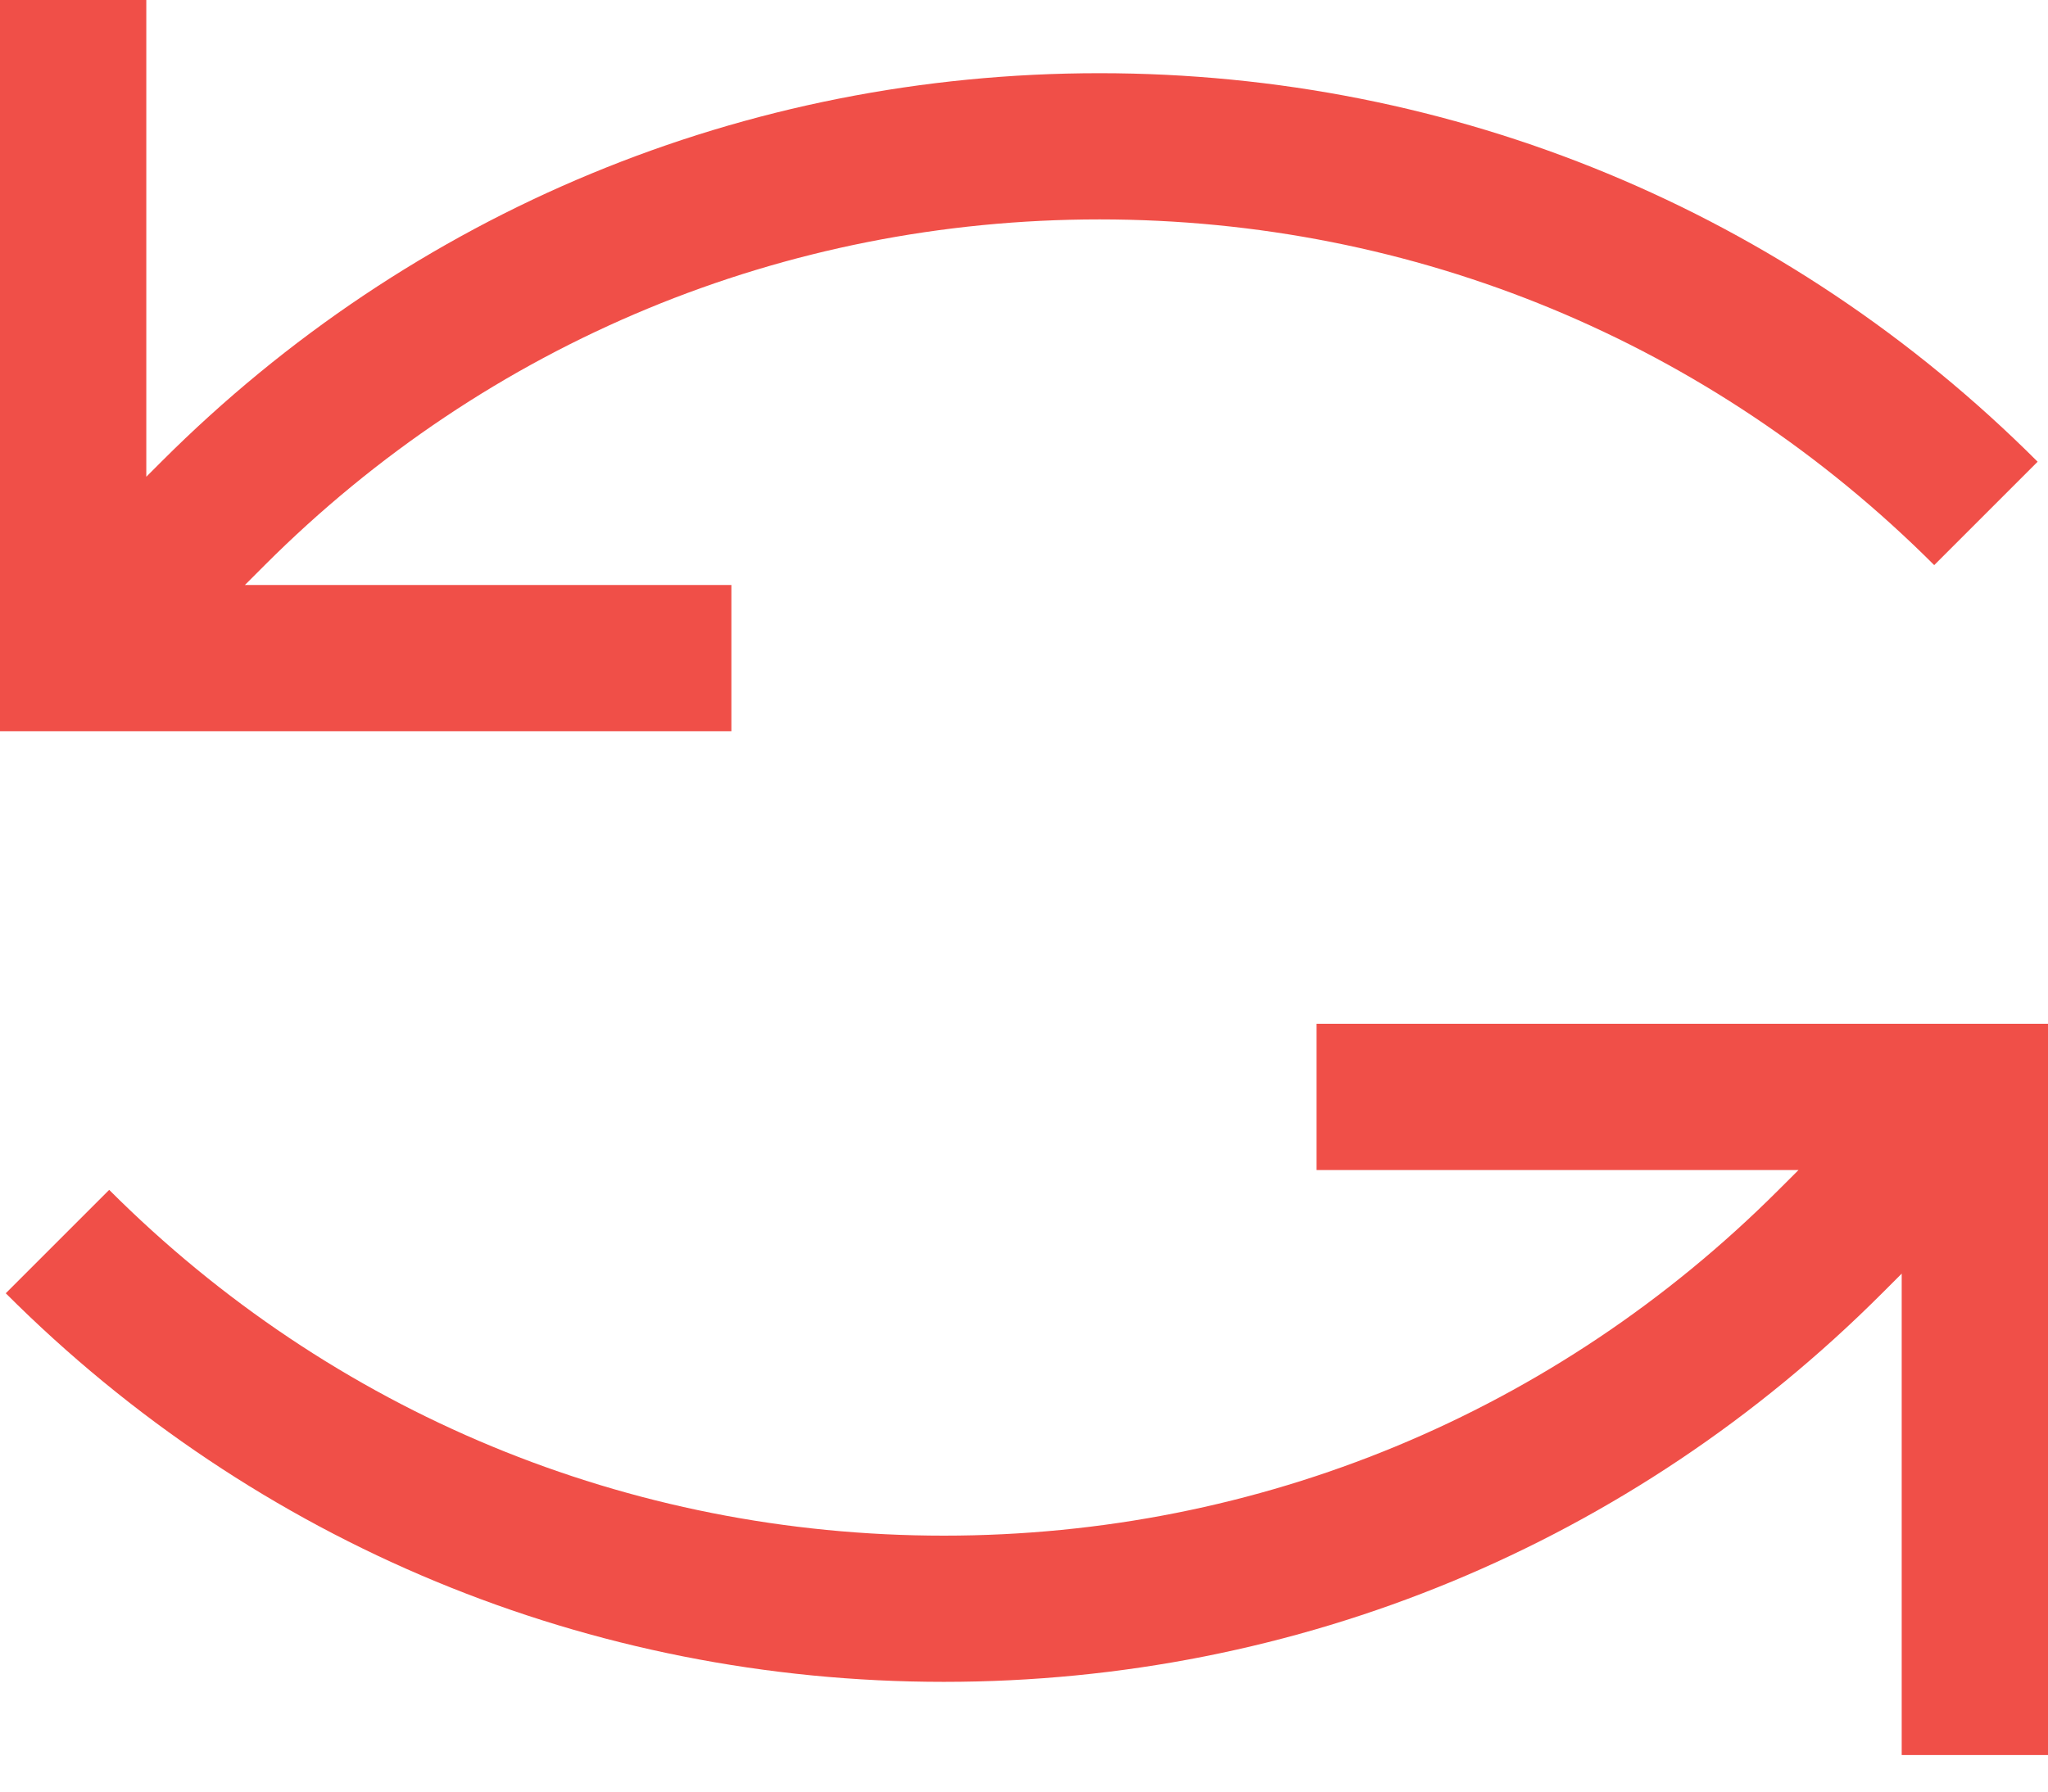 <svg width="32" height="28" viewBox="0 0 32 28" fill="none" xmlns="http://www.w3.org/2000/svg">
<path d="M11.428 9.143H3.826L4.137 8.832C7.621 5.349 12.253 3.429 17.18 3.429C22.107 3.429 26.737 5.347 30.222 8.832L31.838 7.216C27.922 3.301 22.717 1.144 17.18 1.144C11.642 1.144 6.436 3.301 2.521 7.216L2.286 7.451V0H0V11.429H11.428V9.143ZM20.571 16V18.286H28.102L27.791 18.596C24.307 22.08 19.675 24 14.748 24C9.821 24 5.191 22.081 1.706 18.596L0.09 20.212C4.006 24.128 9.211 26.285 14.748 26.285C20.286 26.285 25.492 24.128 29.407 20.212L29.714 19.905V27.429H32V16H20.571Z" fill="#F04F48"/>
</svg>
